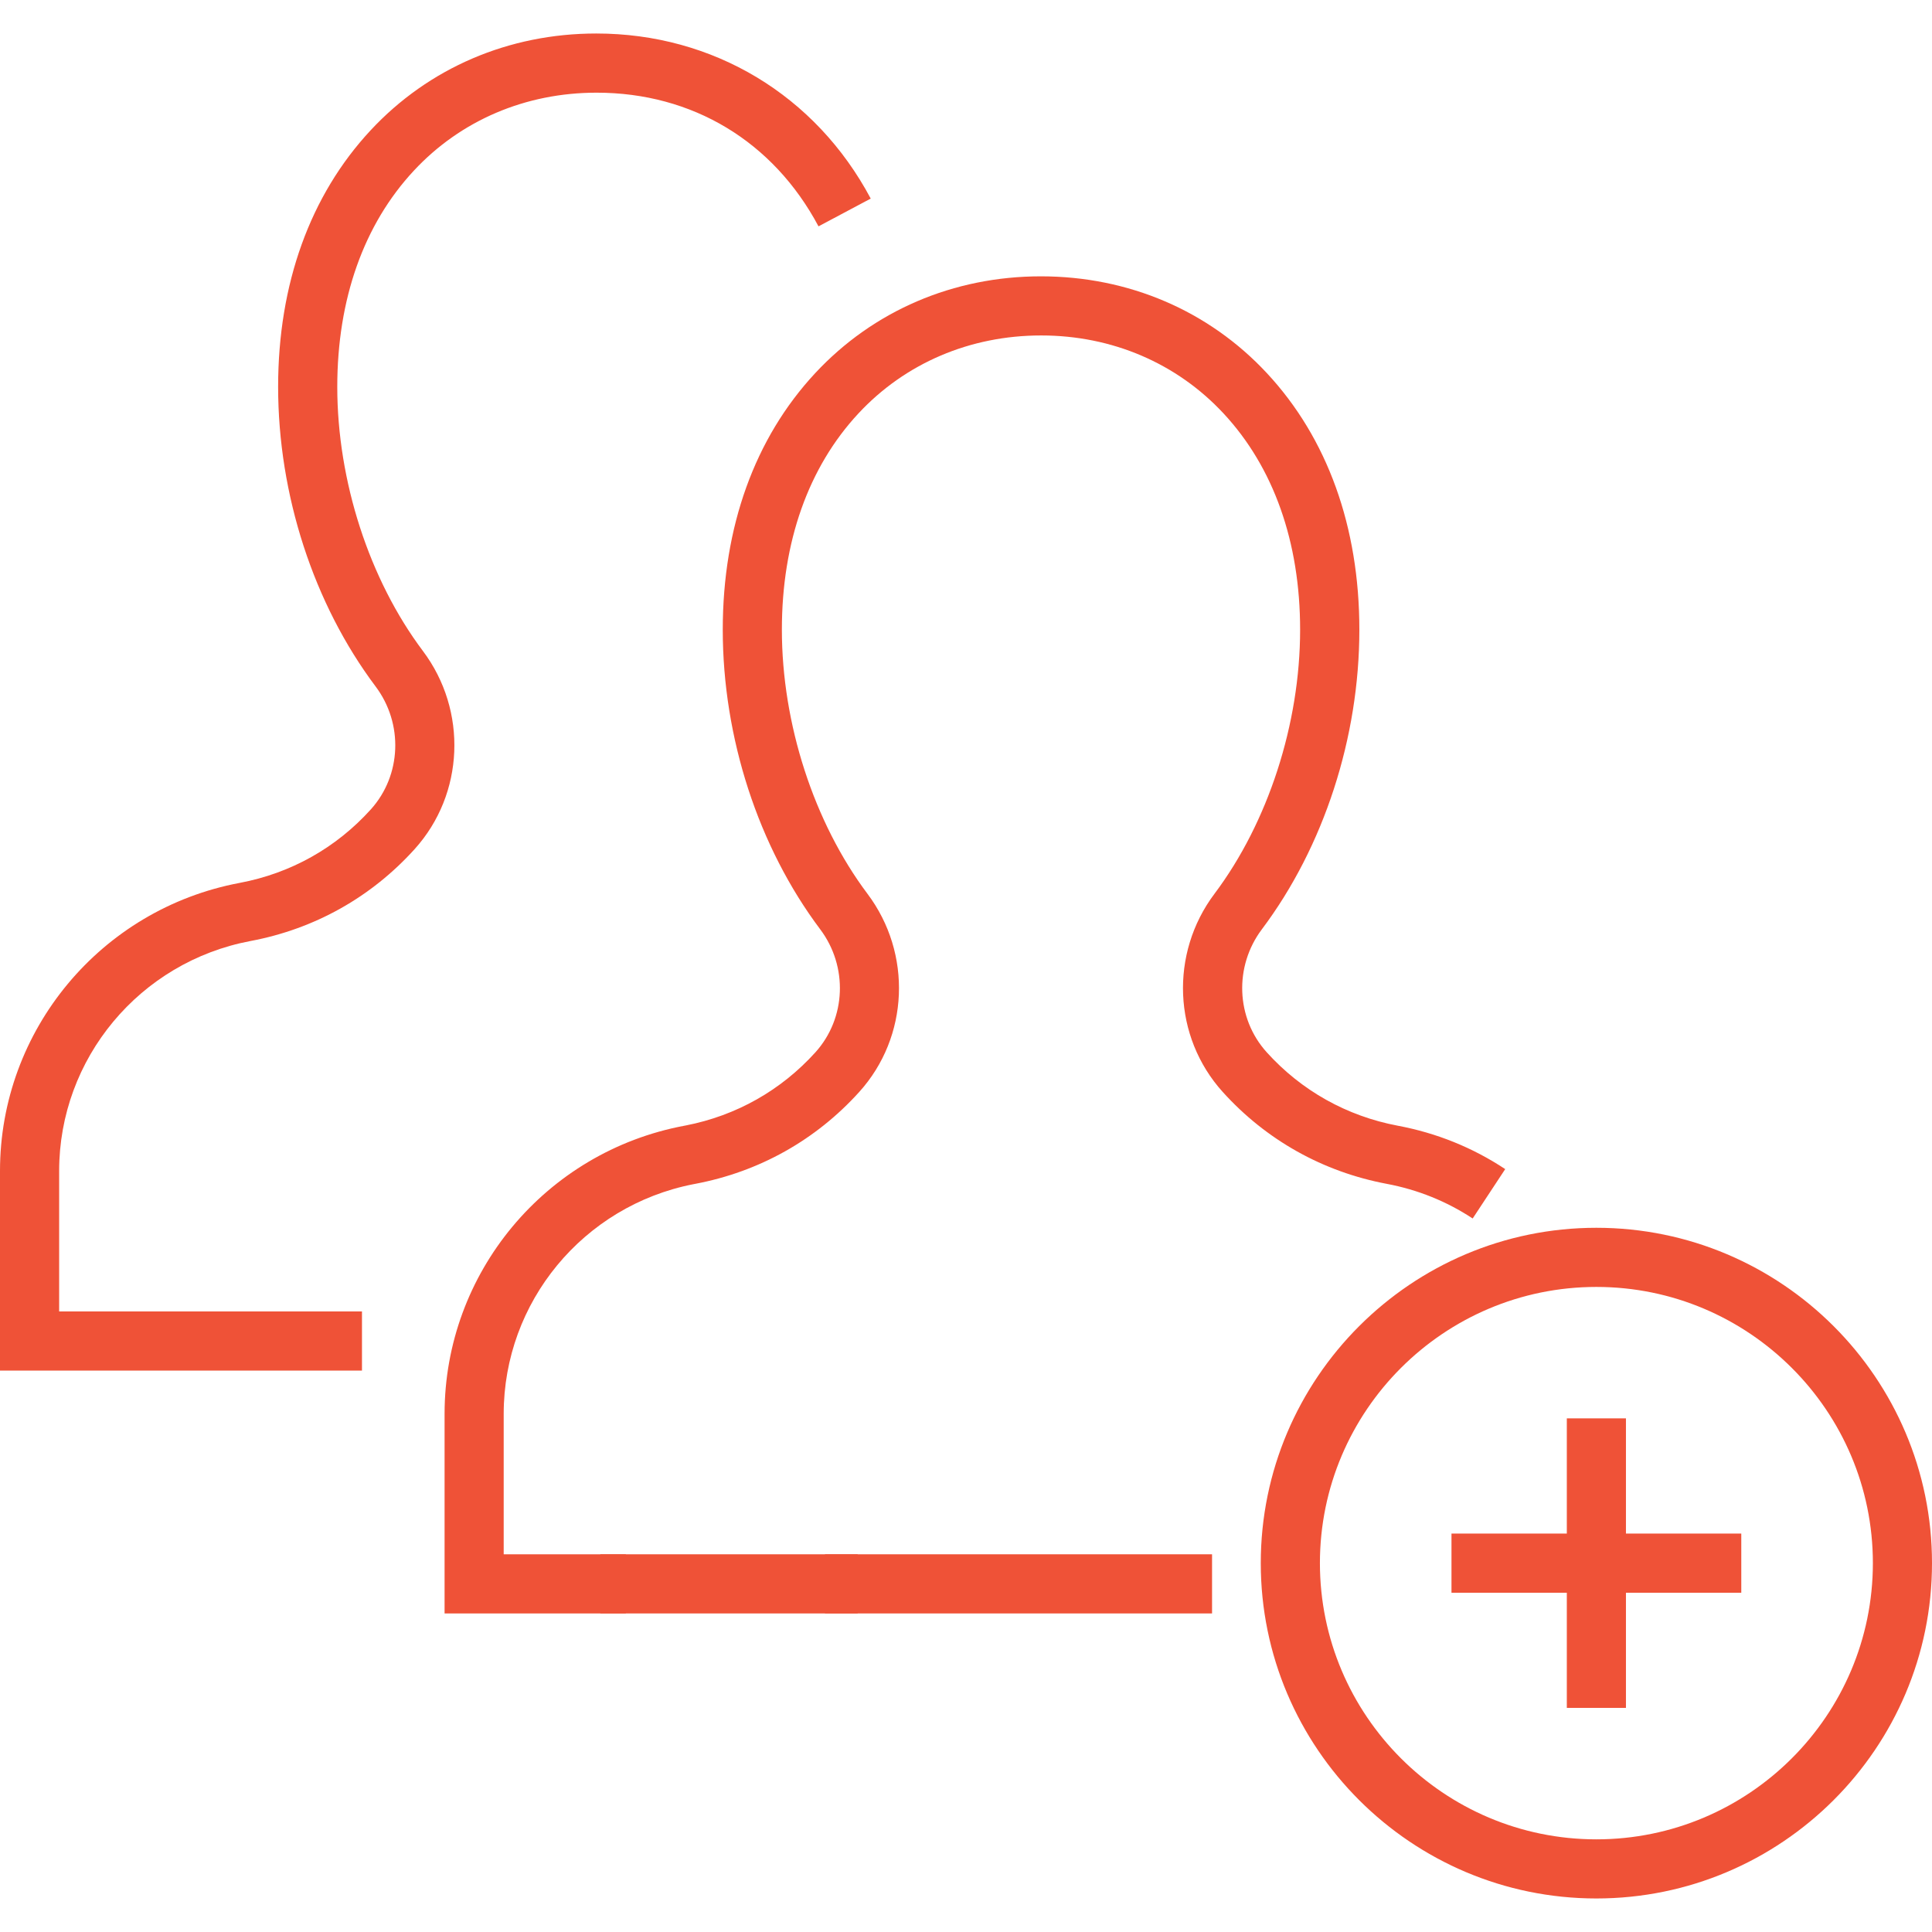<?xml version="1.0" encoding="utf-8"?>
<!-- Generator: Adobe Illustrator 16.0.0, SVG Export Plug-In . SVG Version: 6.00 Build 0)  -->
<!DOCTYPE svg PUBLIC "-//W3C//DTD SVG 1.1 Basic//EN" "http://www.w3.org/Graphics/SVG/1.1/DTD/svg11-basic.dtd">
<svg version="1.1" baseProfile="basic" id="Layer_1"
	 xmlns="http://www.w3.org/2000/svg" xmlns:xlink="http://www.w3.org/1999/xlink" x="0px" y="0px" width="70px" height="70px"
	 viewBox="0 0 70 70" xml:space="preserve">
<g>
	<g>
		<g>
			<path fill="#EF5237" d="M21.604,1.214c-3.168,0-6.072,1.246-8.177,3.508c-2.191,2.354-3.35,5.568-3.35,9.294
				c0,3.911,1.288,7.868,3.532,10.856c1.012,1.348,0.939,3.222-0.174,4.455c-1.258,1.394-2.901,2.314-4.751,2.662
				C3.652,32.935,0,37.325,0,42.426v7.233h13.115v-2.143H2.143v-5.091c0-4.071,2.917-7.575,6.937-8.331
				c2.315-0.435,4.372-1.587,5.946-3.332c1.798-1.993,1.923-5.011,0.296-7.177C13.38,21,12.22,17.423,12.22,14.017
				c0-3.175,0.959-5.884,2.775-7.834c1.695-1.821,4.042-2.825,6.621-2.825c3.471,0,6.401,1.766,8.04,4.843l1.892-1.006
				C29.555,3.45,25.842,1.214,21.604,1.214z"/>
		</g>
	</g>
	<g>
		<g>
			<rect x="29.891" y="56.315" fill="#EF5237" width="14.024" height="2.143"/>
		</g>
	</g>
	<g>
		<g>
			<path fill="#EF5237" d="M50.646,40.787c-1.851-0.349-3.493-1.269-4.751-2.662c-1.114-1.233-1.188-3.107-0.175-4.455
				c2.245-2.987,3.532-6.944,3.532-10.856c0-3.726-1.158-6.94-3.35-9.294c-2.105-2.262-5.009-3.508-8.189-3.508
				c-3.168,0-6.072,1.246-8.177,3.508c-2.19,2.354-3.349,5.568-3.349,9.295c0,3.912,1.287,7.869,3.531,10.856
				c1.013,1.348,0.94,3.222-0.173,4.455c-1.244,1.377-2.864,2.293-4.69,2.65l-0.063,0.012c-5.032,0.945-8.684,5.335-8.684,10.438
				v7.233h6.567v-2.143h-4.425v-5.091c0-4.049,2.883-7.535,6.866-8.318l0.073-0.014c2.316-0.437,4.372-1.588,5.945-3.332
				c1.8-1.993,1.924-5.012,0.296-7.178c-1.941-2.585-3.101-6.163-3.101-9.569c0-3.175,0.959-5.884,2.774-7.835
				c1.695-1.821,4.042-2.825,6.621-2.825c2.565,0,4.912,1.003,6.607,2.825c1.815,1.951,2.775,4.661,2.775,7.835
				c0,3.407-1.159,6.984-3.103,9.569c-1.627,2.166-1.502,5.185,0.297,7.178c1.574,1.744,3.631,2.896,5.946,3.332
				c1.121,0.211,2.168,0.633,3.112,1.255l1.179-1.789C53.359,41.579,52.049,41.05,50.646,40.787z"/>
		</g>
	</g>
	<g>
		<g>
			<path fill="#EF5237" d="M57.84,44.485c-6.705,0-12.16,5.451-12.16,12.15c0,6.7,5.455,12.15,12.16,12.15S70,63.335,70,56.635
				C70,49.936,64.545,44.485,57.84,44.485z M57.84,66.643c-5.523,0-10.017-4.489-10.017-10.008c0-5.518,4.493-10.007,10.017-10.007
				s10.018,4.489,10.018,10.007C67.857,62.154,63.363,66.643,57.84,66.643z"/>
		</g>
	</g>
	<g>
		<g>
			<polygon fill="#EF5237" points="58.911,55.564 58.911,51.39 56.769,51.39 56.769,55.564 52.59,55.564 52.59,57.708 
				56.769,57.708 56.769,61.88 58.911,61.88 58.911,57.708 63.09,57.708 63.09,55.564 			"/>
		</g>
	</g>
	<g>
		<g>
			<rect x="21.753" y="56.315" fill="#EF5237" width="9.323" height="2.143"/>
		</g>
	</g>
</g>
</svg>

